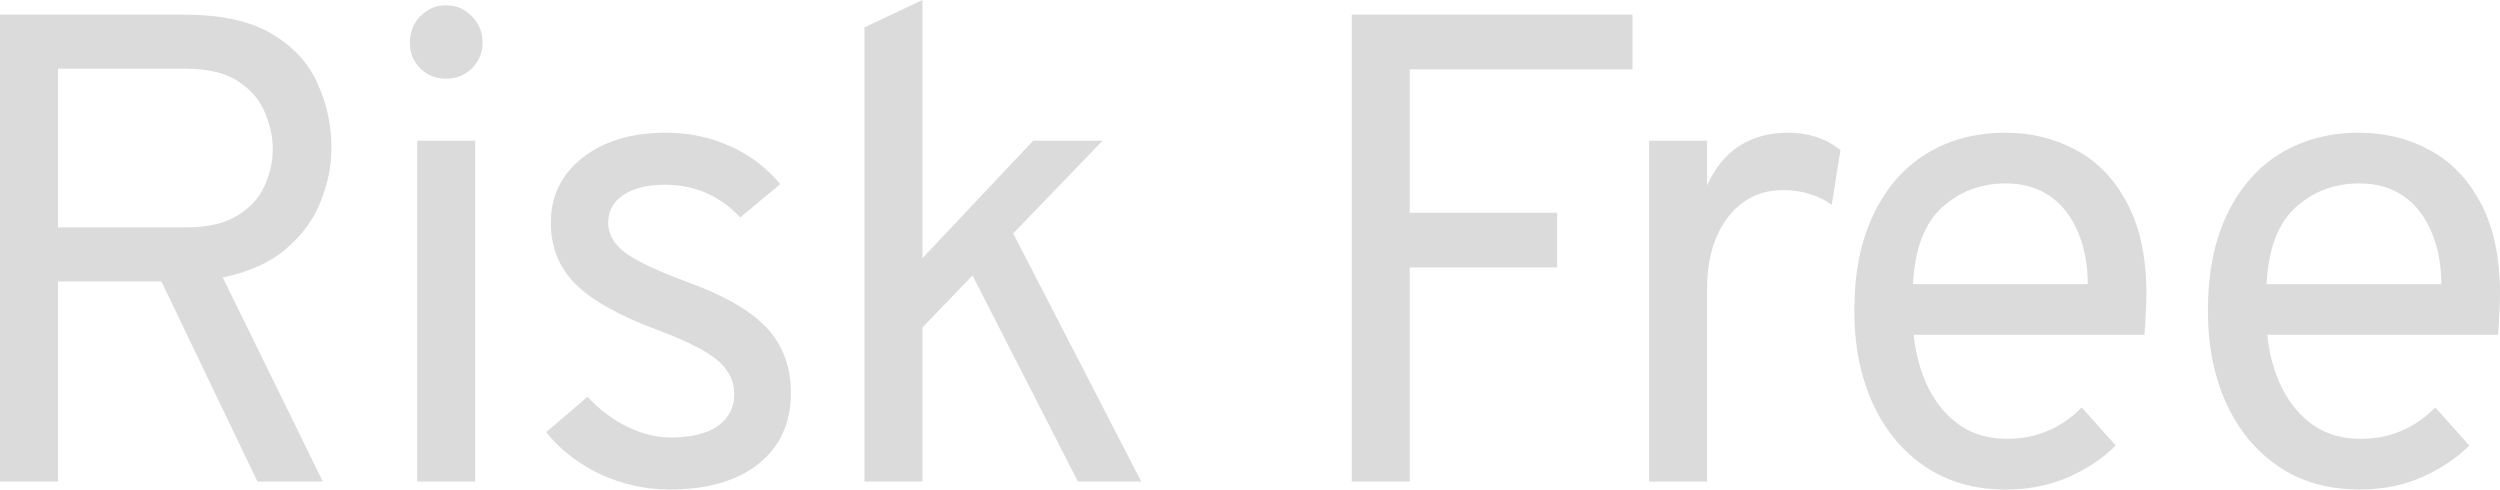 <?xml version="1.0" encoding="UTF-8"?> <svg xmlns="http://www.w3.org/2000/svg" width="240" height="47" viewBox="0 0 240 47" fill="none"> <path d="M0 46.226V1.409H17.671C21.256 1.409 24.073 2.027 26.122 3.265C28.192 4.503 29.654 6.104 30.508 8.067C31.383 10.009 31.82 12.037 31.82 14.149C31.82 15.921 31.468 17.671 30.764 19.399C30.081 21.107 28.971 22.611 27.434 23.913C25.898 25.215 23.881 26.122 21.384 26.634L30.988 46.226H24.713L15.494 27.018H5.57V46.226H0ZM5.57 21.832H17.799C19.89 21.832 21.544 21.459 22.761 20.712C23.998 19.965 24.873 19.015 25.386 17.863C25.919 16.71 26.186 15.515 26.186 14.277C26.186 13.168 25.941 12.026 25.45 10.852C24.98 9.657 24.137 8.654 22.921 7.843C21.704 7.011 19.997 6.595 17.799 6.595H5.57V21.832Z" fill="#DBDBDB"></path> <path d="M40.05 46.226V13.509H45.62V46.226H40.05ZM42.803 7.555C41.843 7.555 41.021 7.224 40.338 6.563C39.676 5.88 39.346 5.058 39.346 4.098C39.346 3.095 39.676 2.252 40.338 1.569C41.021 0.864 41.843 0.512 42.803 0.512C43.806 0.512 44.638 0.864 45.3 1.569C45.983 2.252 46.324 3.095 46.324 4.098C46.324 5.058 45.983 5.88 45.3 6.563C44.638 7.224 43.806 7.555 42.803 7.555Z" fill="#DBDBDB"></path> <path d="M64.277 46.994C61.972 46.994 59.753 46.503 57.618 45.521C55.506 44.518 53.777 43.174 52.433 41.488L56.402 38.095C57.554 39.332 58.835 40.293 60.243 40.976C61.652 41.659 63.039 42 64.405 42C66.326 42 67.82 41.637 68.887 40.912C69.954 40.165 70.487 39.14 70.487 37.839C70.487 36.985 70.242 36.217 69.751 35.534C69.282 34.851 68.492 34.2 67.382 33.581C66.294 32.962 64.832 32.311 62.997 31.628C59.39 30.284 56.797 28.822 55.218 27.242C53.66 25.663 52.881 23.71 52.881 21.384C52.881 18.823 53.894 16.742 55.922 15.142C57.971 13.541 60.628 12.741 63.893 12.741C66.134 12.741 68.193 13.168 70.071 14.021C71.949 14.854 73.561 16.07 74.905 17.671L71.064 20.872C69.1 18.78 66.689 17.735 63.829 17.735C62.143 17.735 60.809 18.066 59.827 18.727C58.867 19.367 58.387 20.253 58.387 21.384C58.387 22.473 58.931 23.433 60.02 24.265C61.129 25.076 63.125 26.015 66.006 27.082C68.353 27.936 70.253 28.864 71.704 29.867C73.177 30.87 74.244 32.012 74.905 33.293C75.588 34.573 75.93 36.046 75.93 37.71C75.93 40.592 74.894 42.864 72.824 44.529C70.754 46.172 67.905 46.994 64.277 46.994Z" fill="#DBDBDB"></path> <path d="M82.988 46.226V2.625L88.558 0V24.777L99.186 13.509H105.845L97.266 22.409L109.558 46.226H103.476L93.36 26.442L88.558 31.436V46.226H82.988Z" fill="#DBDBDB"></path> <path d="M129.765 46.226V1.409H156.719V6.659H135.335V20.424H149.484V25.674H135.335V46.226H129.765Z" fill="#DBDBDB"></path> <path d="M158.309 46.226V13.509H163.879V17.799C164.626 16.134 165.65 14.875 166.952 14.021C168.275 13.168 169.833 12.741 171.626 12.741C173.61 12.741 175.296 13.296 176.684 14.405L175.851 19.655C175.147 19.165 174.411 18.812 173.642 18.599C172.895 18.364 172.074 18.247 171.177 18.247C169.705 18.247 168.424 18.642 167.336 19.431C166.248 20.221 165.394 21.331 164.775 22.761C164.177 24.191 163.879 25.866 163.879 27.787V46.226H158.309Z" fill="#DBDBDB"></path> <path d="M192.548 46.994C189.56 46.994 186.978 46.258 184.801 44.785C182.624 43.313 180.949 41.285 179.775 38.703C178.601 36.12 178.014 33.165 178.014 29.835C178.014 26.229 178.622 23.155 179.839 20.616C181.055 18.055 182.752 16.102 184.929 14.758C187.106 13.413 189.645 12.741 192.548 12.741C195.002 12.741 197.253 13.296 199.302 14.405C201.351 15.494 202.984 17.191 204.2 19.495C205.438 21.779 206.057 24.713 206.057 28.299C206.057 28.811 206.035 29.409 205.993 30.091C205.971 30.753 205.929 31.436 205.865 32.14H183.712C183.926 34.125 184.417 35.864 185.185 37.358C185.953 38.852 186.967 40.026 188.226 40.88C189.485 41.712 190.968 42.128 192.676 42.128C194.063 42.128 195.343 41.883 196.517 41.392C197.712 40.901 198.822 40.143 199.846 39.119L203.112 42.768C201.895 43.985 200.38 44.998 198.566 45.809C196.773 46.599 194.767 46.994 192.548 46.994ZM183.648 27.274H200.423C200.423 25.418 200.113 23.764 199.494 22.312C198.897 20.84 198.011 19.688 196.837 18.855C195.664 18.023 194.234 17.607 192.548 17.607C190.179 17.607 188.141 18.375 186.433 19.912C184.747 21.448 183.819 23.902 183.648 27.274Z" fill="#DBDBDB"></path> <path d="M226.491 46.994C223.503 46.994 220.921 46.258 218.744 44.785C216.567 43.313 214.892 41.285 213.718 38.703C212.544 36.12 211.958 33.165 211.958 29.835C211.958 26.229 212.566 23.155 213.782 20.616C214.999 18.055 216.695 16.102 218.872 14.758C221.049 13.413 223.589 12.741 226.491 12.741C228.945 12.741 231.197 13.296 233.246 14.405C235.294 15.494 236.927 17.191 238.144 19.495C239.381 21.779 240 24.713 240 28.299C240 28.811 239.979 29.409 239.936 30.091C239.915 30.753 239.872 31.436 239.808 32.14H217.656C217.869 34.125 218.36 35.864 219.128 37.358C219.897 38.852 220.91 40.026 222.169 40.88C223.429 41.712 224.912 42.128 226.619 42.128C228.006 42.128 229.287 41.883 230.461 41.392C231.656 40.901 232.766 40.143 233.79 39.119L237.055 42.768C235.839 43.985 234.323 44.998 232.509 45.809C230.717 46.599 228.711 46.994 226.491 46.994ZM217.592 27.274H234.366C234.366 25.418 234.057 23.764 233.438 22.312C232.84 20.84 231.955 19.688 230.781 18.855C229.607 18.023 228.177 17.607 226.491 17.607C224.122 17.607 222.084 18.375 220.377 19.912C218.691 21.448 217.762 23.902 217.592 27.274Z" fill="#DBDBDB"></path> </svg> 